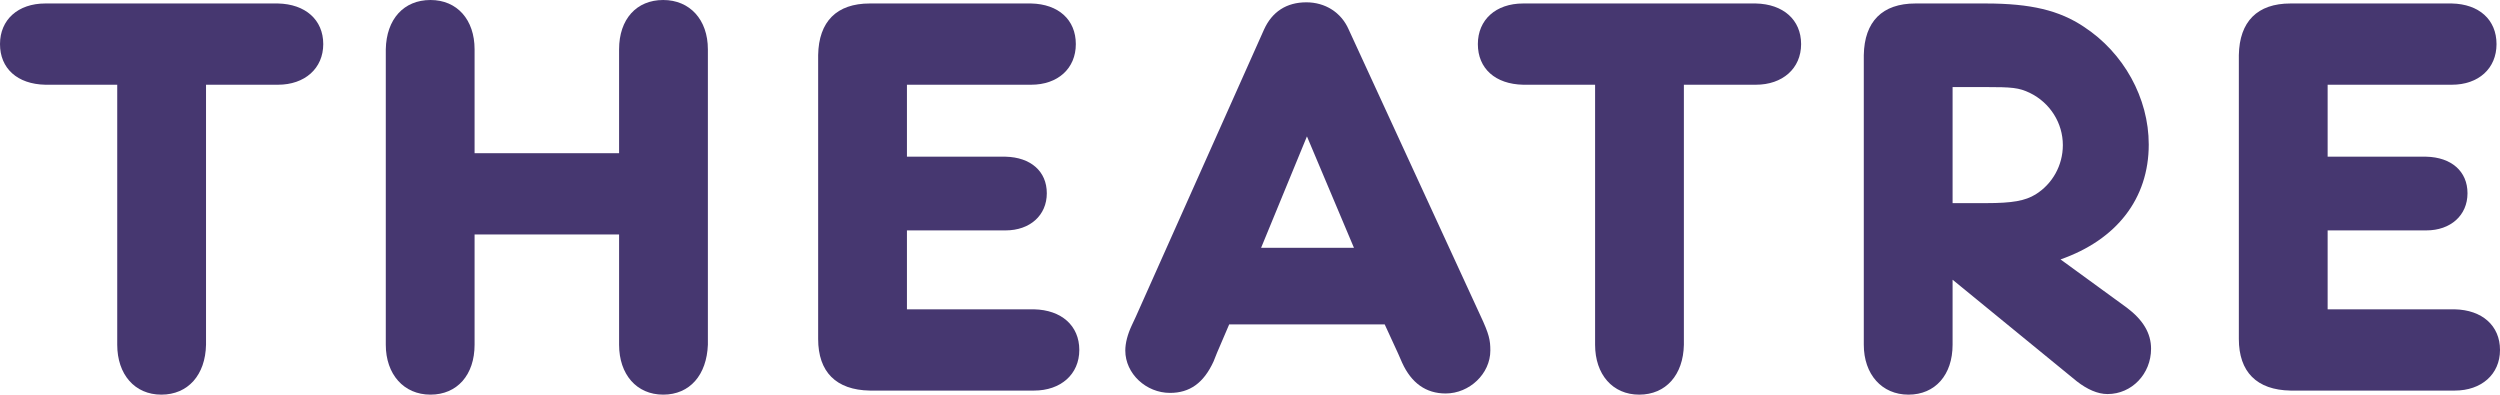 <?xml version="1.0" encoding="UTF-8"?>
<svg id="_イヤー_2" data-name="レイヤー 2" xmlns="http://www.w3.org/2000/svg" viewBox="0 0 172.31 27.2">
  <g id="justsize">
    <g id="sp-menu-open">
      <g>
        <path d="M14.2,23.08v.68c-.04,2.08-1.24,3.44-3.08,3.44s-3.04-1.4-3.04-3.44V5.84H3.12c-1.92-.04-3.12-1.12-3.12-2.8S1.24,.24,3.12,.24H19.16c1.88,.04,3.12,1.12,3.12,2.8s-1.28,2.8-3.12,2.8h-4.96V23.08Z" style="fill: #463770;"/>
        <path d="M42.67,10.56V3.4c0-2.08,1.2-3.4,3.04-3.4s3.08,1.36,3.08,3.4V23.76c-.08,2.08-1.24,3.44-3.08,3.44s-3.04-1.4-3.04-3.44v-7.6h-9.96v7.6c0,2.08-1.2,3.44-3.04,3.44s-3.08-1.4-3.08-3.44V3.4c.04-2.08,1.24-3.4,3.08-3.4s3.04,1.36,3.04,3.4v7.16h9.96Z" style="fill: #463770;"/>
        <path d="M62.51,10.8h6.8c1.72,.04,2.84,1,2.84,2.52s-1.16,2.56-2.84,2.56h-6.8v5.44h8.76c1.88,.04,3.12,1.12,3.12,2.8s-1.28,2.8-3.12,2.8h-11.32c-2.32-.04-3.56-1.28-3.56-3.56V3.8c.04-2.32,1.28-3.56,3.56-3.56h11.12c1.88,.04,3.08,1.12,3.08,2.8s-1.24,2.8-3.08,2.8h-8.56v4.96Z" style="fill: #463770;"/>
        <path d="M84.72,22.36l-.84,1.96-.24,.6c-.68,1.48-1.64,2.16-3,2.16-1.64,0-3.08-1.32-3.08-2.92,0-.52,.16-1.12,.44-1.72l.28-.6L87.12,2.04c.56-1.24,1.56-1.88,2.92-1.88,1.28,0,2.4,.68,2.92,1.88l9.08,19.72c.6,1.28,.68,1.68,.68,2.4,0,1.6-1.44,2.96-3.08,2.96-1.36,0-2.36-.72-3-2.12l-.28-.64-.92-2h-10.72Zm5.36-12.96l-3.16,7.68h6.4l-3.24-7.68Z" style="fill: #463770;"/>
        <path d="M116.06,23.08v.68c-.04,2.08-1.24,3.44-3.08,3.44s-3.04-1.4-3.04-3.44V5.84h-4.96c-1.92-.04-3.12-1.12-3.12-2.8s1.24-2.8,3.12-2.8h16.04c1.88,.04,3.12,1.12,3.12,2.8s-1.28,2.8-3.12,2.8h-4.96V23.08Z" style="fill: #463770;"/>
        <path d="M134.58,23.08v.68c0,2.08-1.2,3.44-3.04,3.44s-3.08-1.4-3.08-3.44V3.8c.04-2.32,1.28-3.56,3.56-3.56h4.84c3.12,0,5.08,.48,6.76,1.6,2.76,1.8,4.48,4.92,4.48,8.12,0,3.72-2.2,6.56-6.08,7.92l4.56,3.32c1.12,.84,1.68,1.76,1.68,2.84,0,1.72-1.32,3.12-3,3.12-.68,0-1.4-.32-2.12-.88l-8.56-7v3.8Zm2.32-9.08c1.8,0,2.68-.16,3.4-.6,1.16-.72,1.88-2,1.88-3.4,0-1.52-.88-2.92-2.28-3.6-.76-.36-1.2-.4-3.12-.4h-2.2v8h2.32Z" style="fill: #463770;"/>
        <path d="M160.43,10.8h6.8c1.72,.04,2.84,1,2.84,2.52s-1.16,2.56-2.84,2.56h-6.8v5.44h8.76c1.88,.04,3.12,1.12,3.12,2.8s-1.28,2.8-3.12,2.8h-11.32c-2.32-.04-3.56-1.28-3.56-3.56V3.8c.04-2.32,1.28-3.56,3.56-3.56h11.12c1.88,.04,3.08,1.12,3.08,2.8s-1.24,2.8-3.08,2.8h-8.56v4.96Z" style="fill: #463770;"/>
      </g>
    </g>
  </g>
</svg>